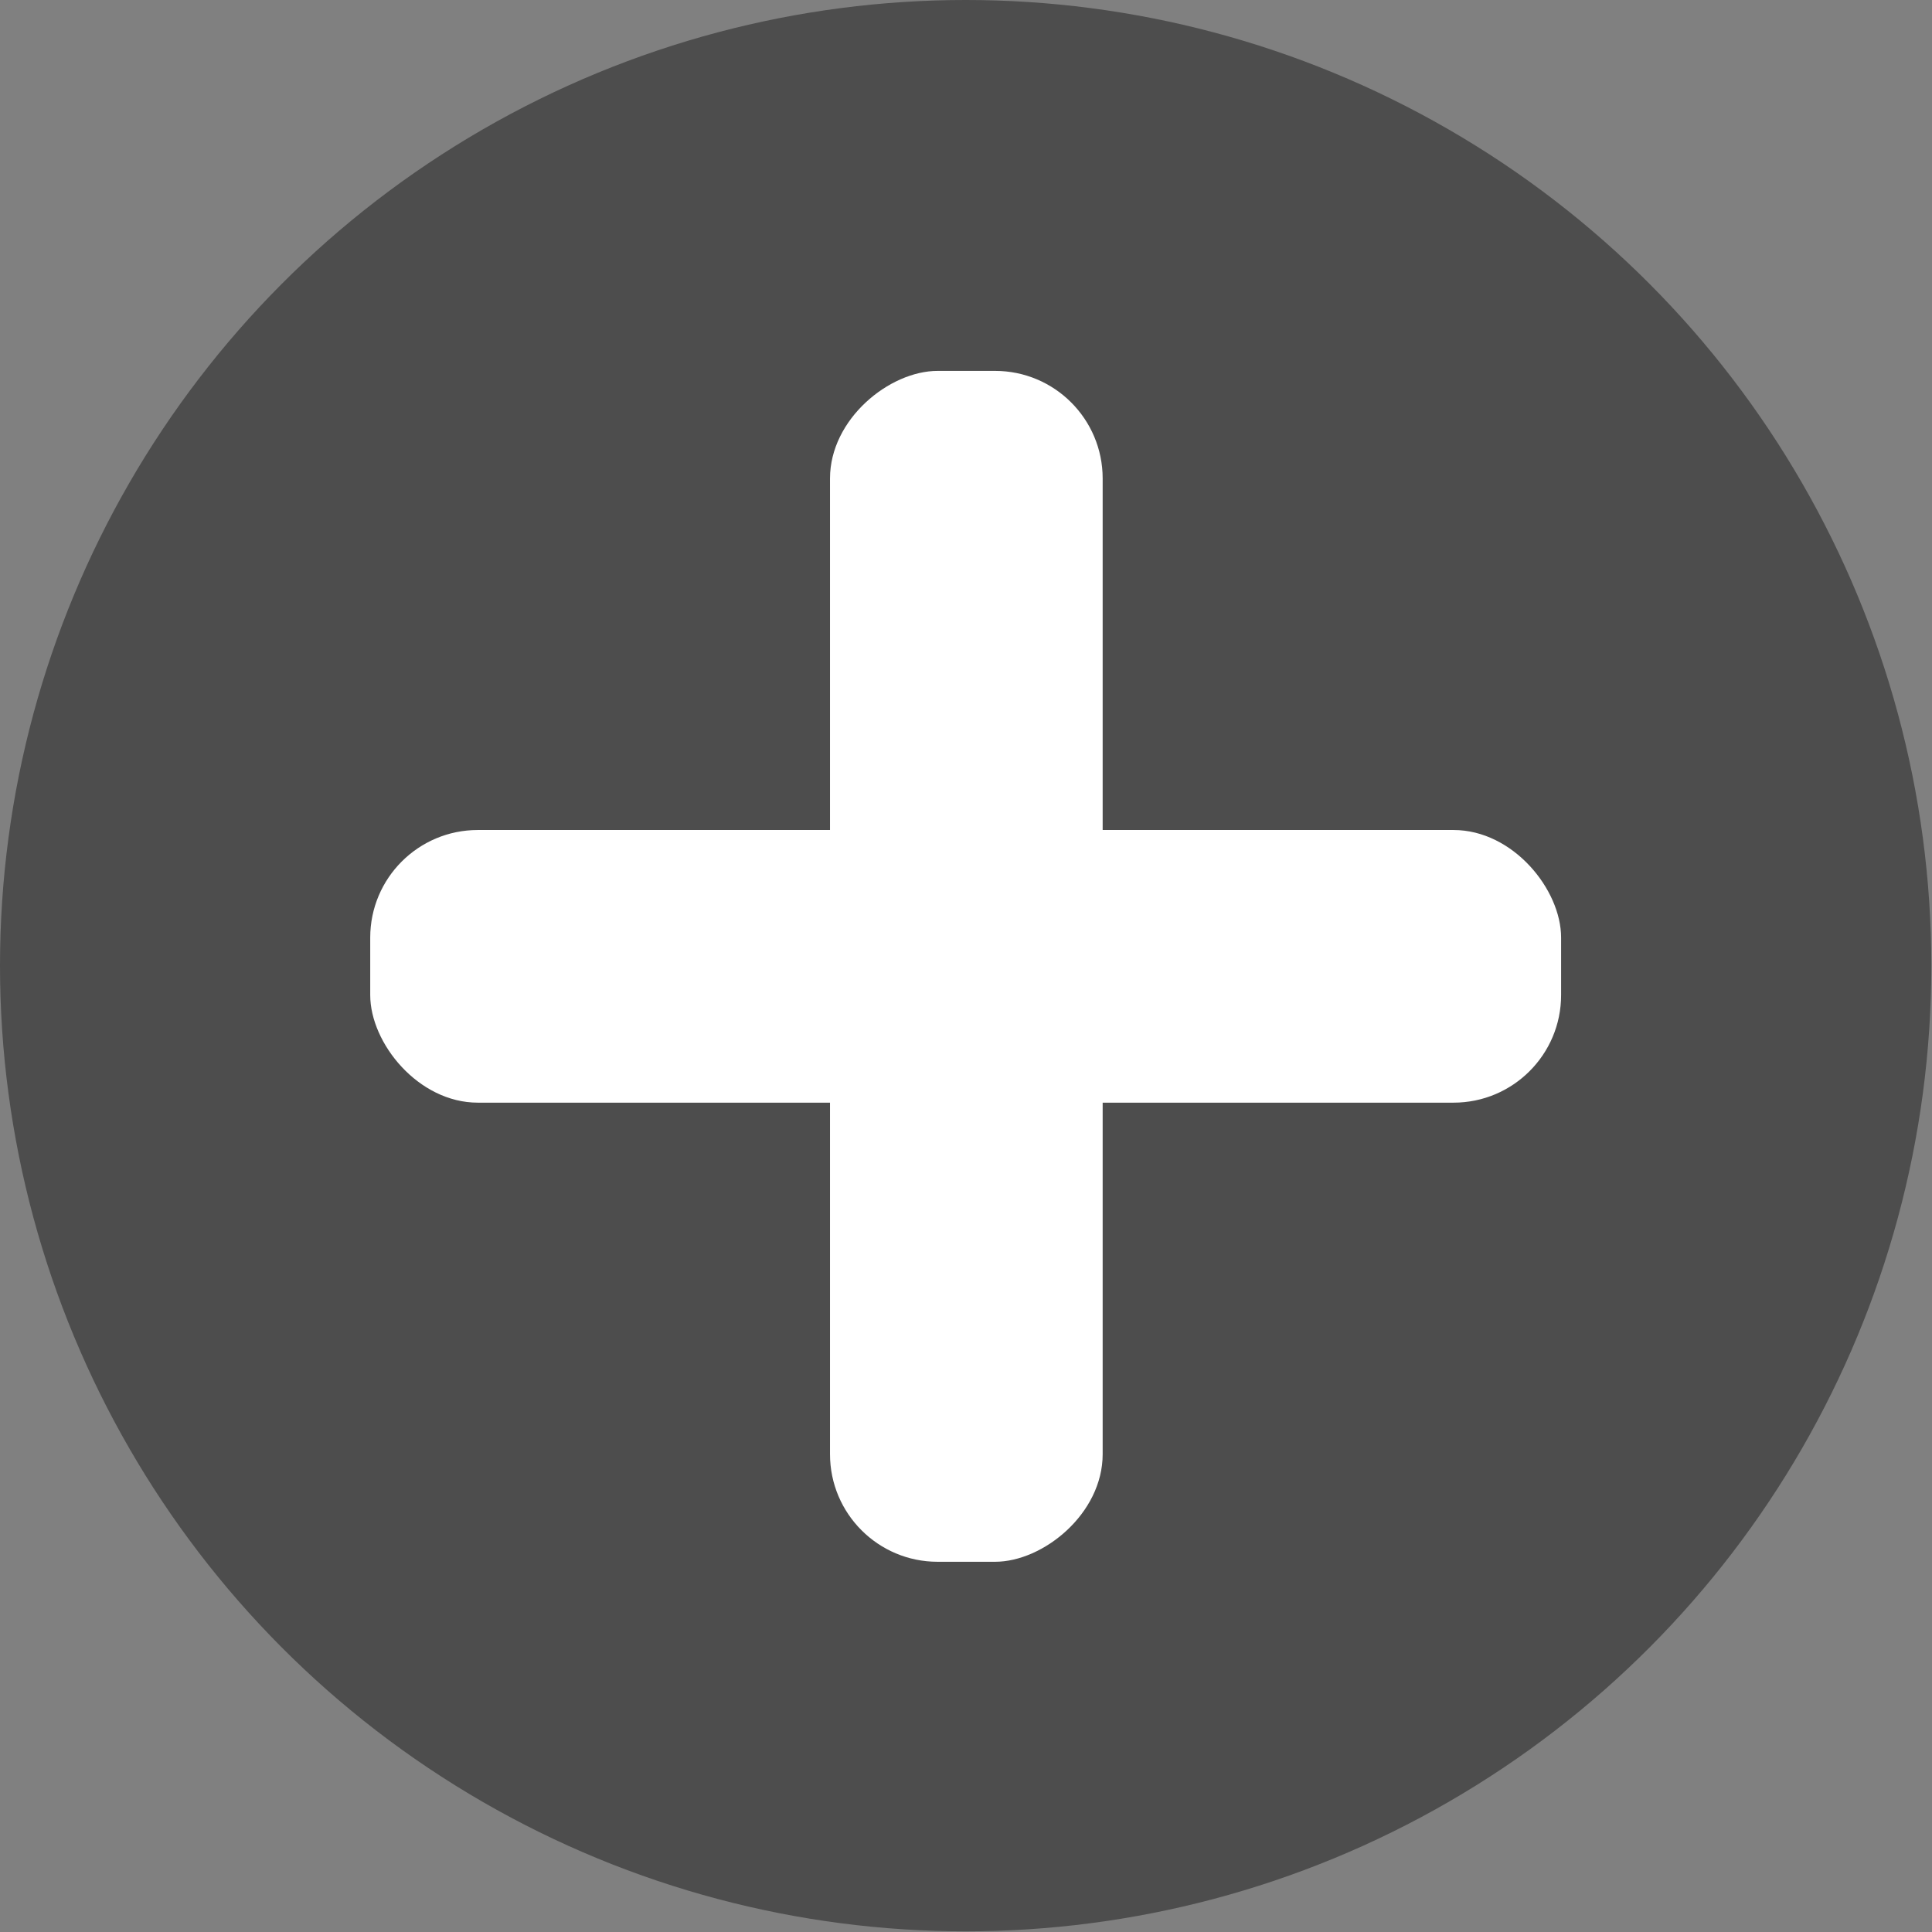 <?xml version="1.0" encoding="UTF-8"?><svg id="_レイヤー_1" xmlns="http://www.w3.org/2000/svg" width="28.91" height="28.91" viewBox="0 0 28.91 28.91"><rect x="0" y="0" width="28.91" height="28.91" fill="#808080" stroke="none"/><defs><style>.cls-1{fill:#fff;}.cls-2{fill:#4d4d4d;}</style></defs><circle class="cls-2" cx="14.45" cy="14.45" r="14.45"/><rect class="cls-1" x="5.54" y="12.42" width="17.82" height="4.08" rx="1.61" ry="1.61"/><rect class="cls-1" x="5.54" y="12.42" width="17.82" height="4.08" rx="1.61" ry="1.61" transform="translate(0 28.91) rotate(-90)"/></svg>